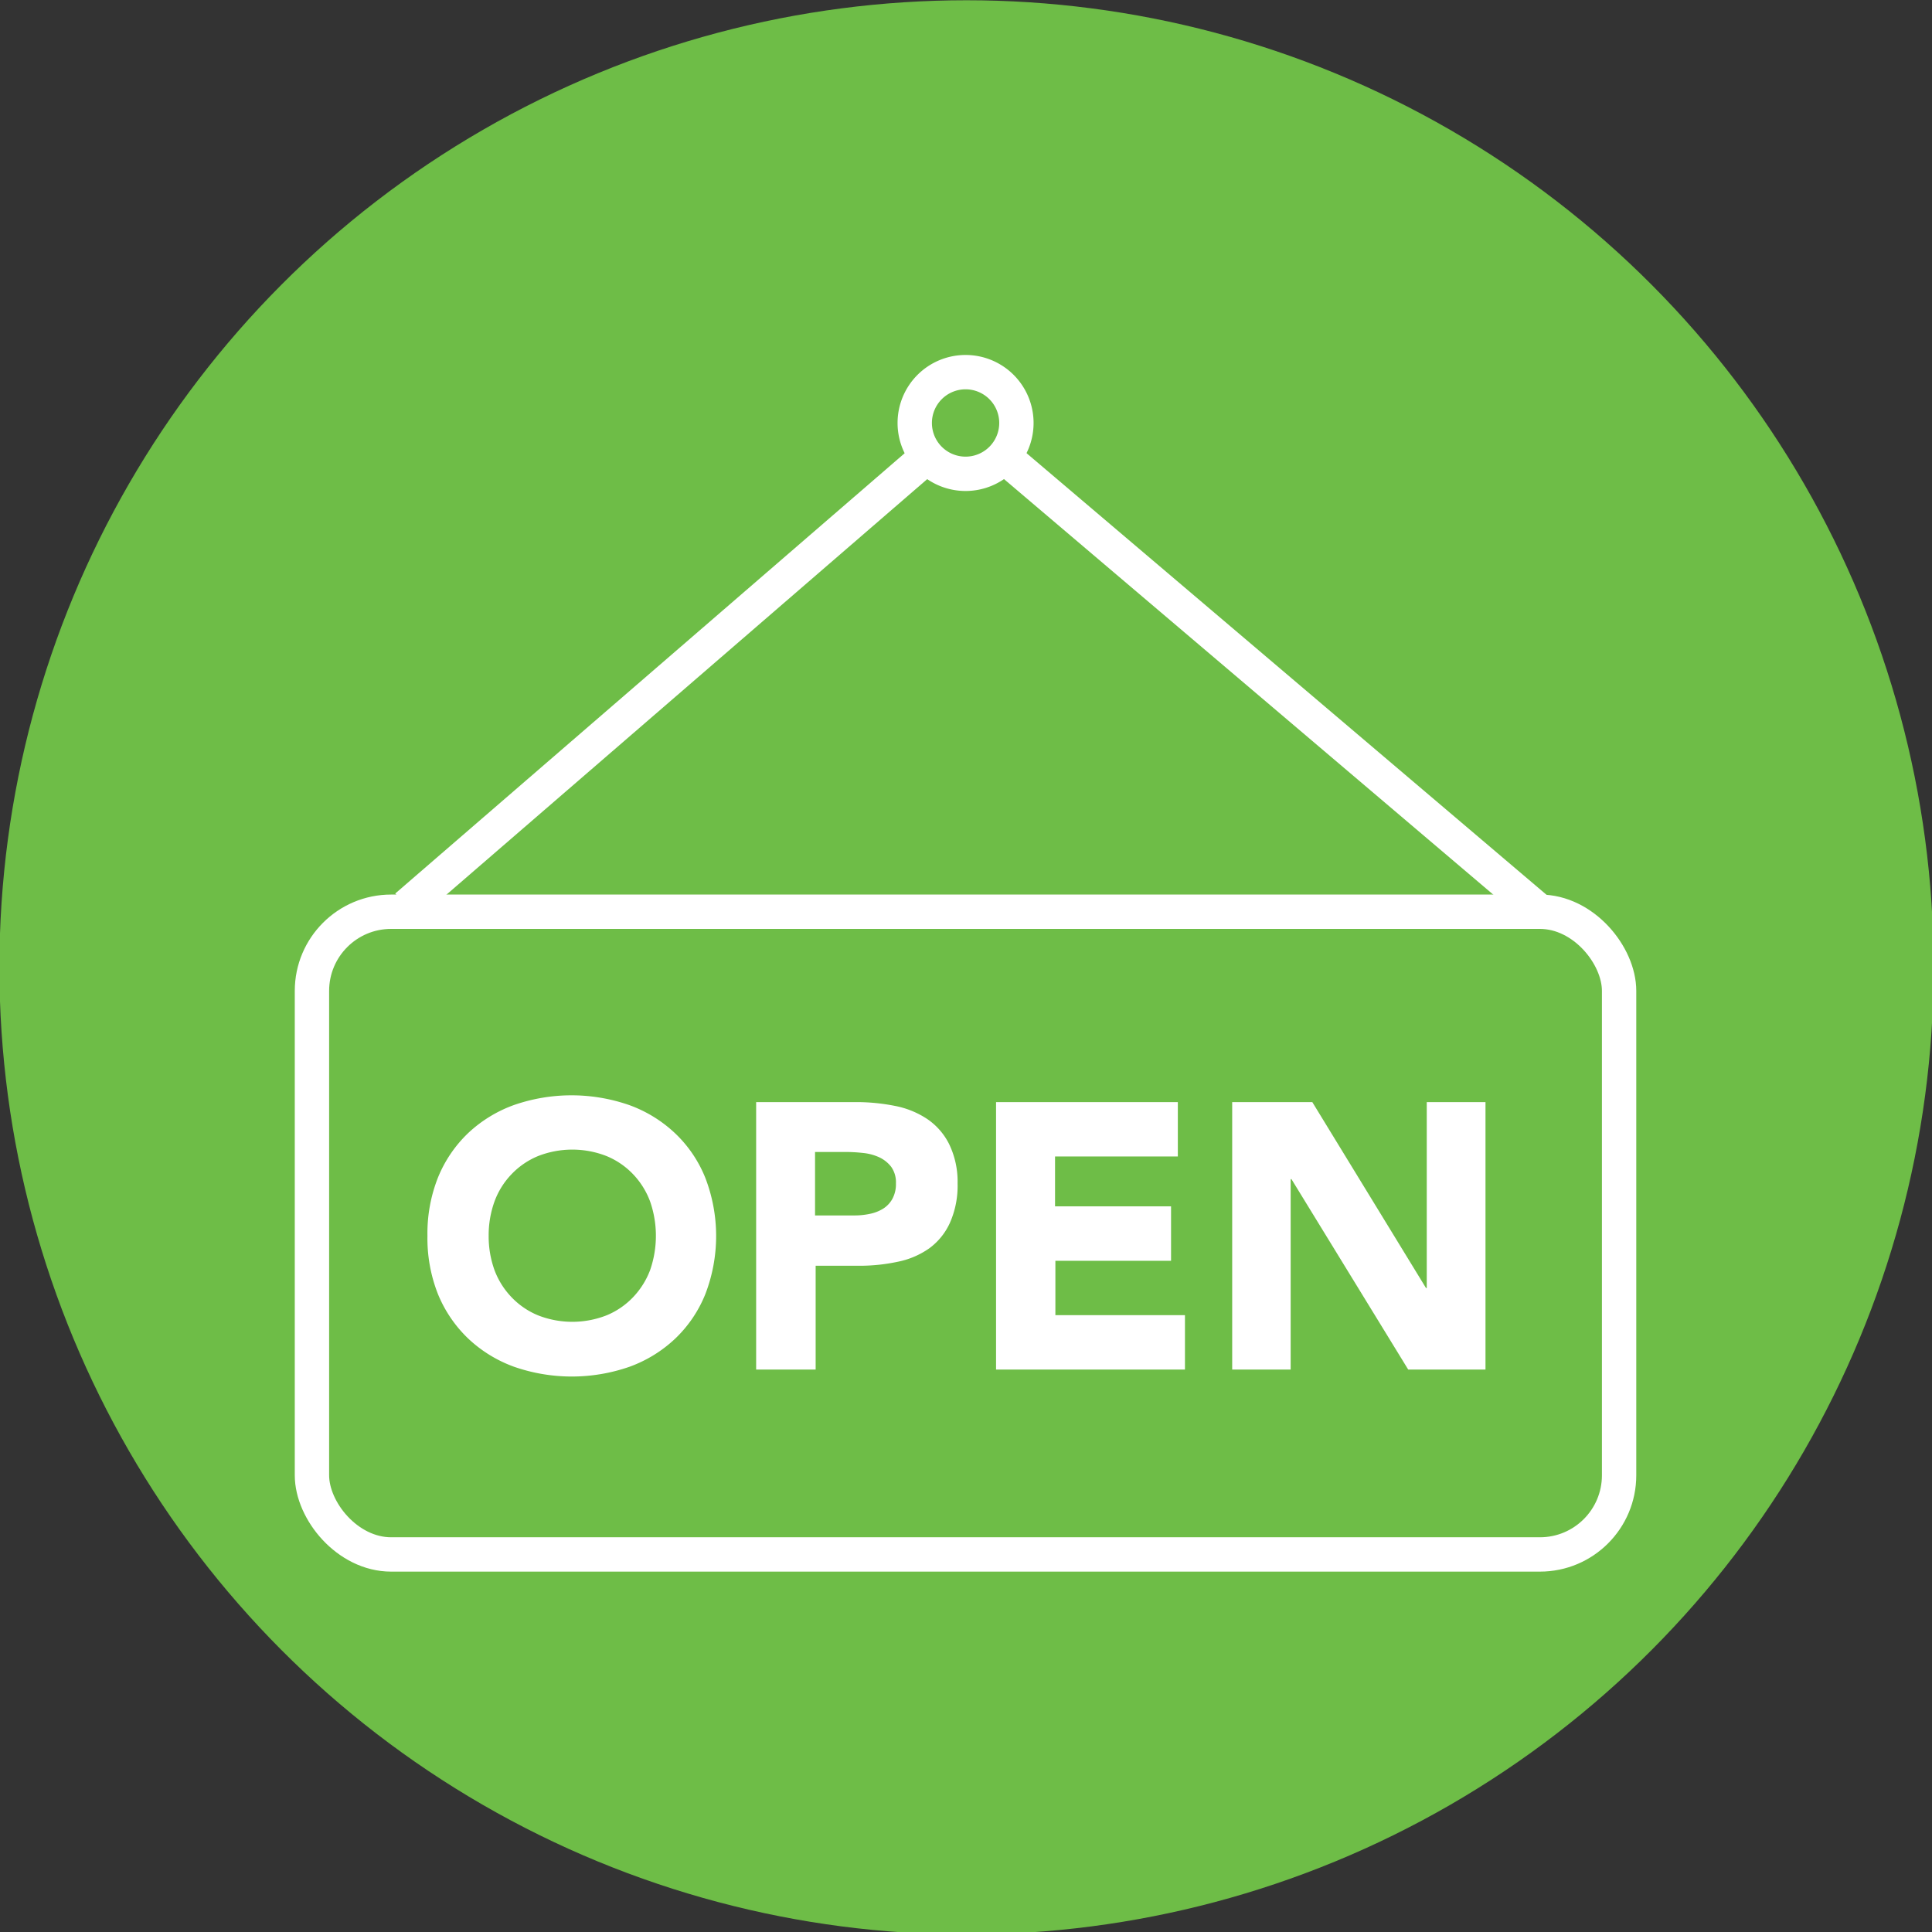 <svg id="Layer_1" data-name="Layer 1" xmlns="http://www.w3.org/2000/svg" viewBox="0 0 225 225"><rect x="0" y="0" width="225" height="225" fill="#333333" stroke="none"/><defs><style>.cls-1{fill:#6ebd47;}.cls-2{fill:none;stroke:#fff;stroke-miterlimit:10;stroke-width:4px;}.cls-3{fill:#fff;}</style></defs><circle class="cls-1" cx="112.56" cy="112.66" r="112.63"/><rect class="cls-2" x="36.33" y="106.18" width="152.23" height="74.85" rx="9.22"/><path class="cls-2" d="M118.37,49.26a5.92,5.92,0,1,1-5.92-5.92A5.92,5.92,0,0,1,118.37,49.26Z"/><line class="cls-2" x1="107.99" y1="53.15" x2="47.34" y2="105.57"/><line class="cls-2" x1="116.9" y1="53.15" x2="179.34" y2="106.18"/><path class="cls-3" d="M49.78,143.92A17.67,17.67,0,0,1,51,137.15a14.92,14.92,0,0,1,3.5-5.17,15.42,15.42,0,0,1,5.33-3.28,20.44,20.44,0,0,1,13.46,0A15.37,15.37,0,0,1,78.64,132a14.65,14.65,0,0,1,3.5,5.17,18.84,18.84,0,0,1,0,13.55,14.74,14.74,0,0,1-3.5,5.17,15.37,15.37,0,0,1-5.32,3.28,20.44,20.44,0,0,1-13.46,0,15.42,15.42,0,0,1-5.33-3.28A15,15,0,0,1,51,150.7,17.69,17.69,0,0,1,49.78,143.92Zm7.13,0a11.55,11.55,0,0,0,.68,4,9.2,9.2,0,0,0,2,3.17,9,9,0,0,0,3.06,2.09,10.94,10.94,0,0,0,8,0,9,9,0,0,0,3.06-2.09,9.35,9.35,0,0,0,2-3.17,12.19,12.19,0,0,0,0-8,9.25,9.25,0,0,0-2-3.19,9,9,0,0,0-3.06-2.09,10.94,10.94,0,0,0-8,0,9,9,0,0,0-3.06,2.09,9.1,9.1,0,0,0-2,3.19A11.58,11.58,0,0,0,56.91,143.92Z"/><path class="cls-3" d="M88.06,128.35H99.63a23.11,23.11,0,0,1,4.58.44,10.29,10.29,0,0,1,3.76,1.52,7.65,7.65,0,0,1,2.55,2.9,10,10,0,0,1,1,4.6,10.67,10.67,0,0,1-.88,4.57,7.52,7.52,0,0,1-2.42,3,9.64,9.64,0,0,1-3.65,1.56,21.33,21.33,0,0,1-4.58.47h-5V159.5H88.06Zm6.86,13.2H99.5a8.6,8.6,0,0,0,1.78-.18,4.75,4.75,0,0,0,1.54-.59,3.12,3.12,0,0,0,1.1-1.15,3.58,3.58,0,0,0,.42-1.82,3.1,3.1,0,0,0-.55-1.92,3.8,3.8,0,0,0-1.41-1.12,6,6,0,0,0-1.91-.5,18,18,0,0,0-2-.11H94.92Z"/><path class="cls-3" d="M116,128.35h21.17v6.33h-14.3v5.81h13.51v6.34H122.91v6.33H138v6.34H116Z"/><path class="cls-3" d="M143.5,128.35h9.33L166.07,150h.09V128.35H173V159.5h-9l-13.6-22.18h-.09V159.5H143.5Z"/></svg>